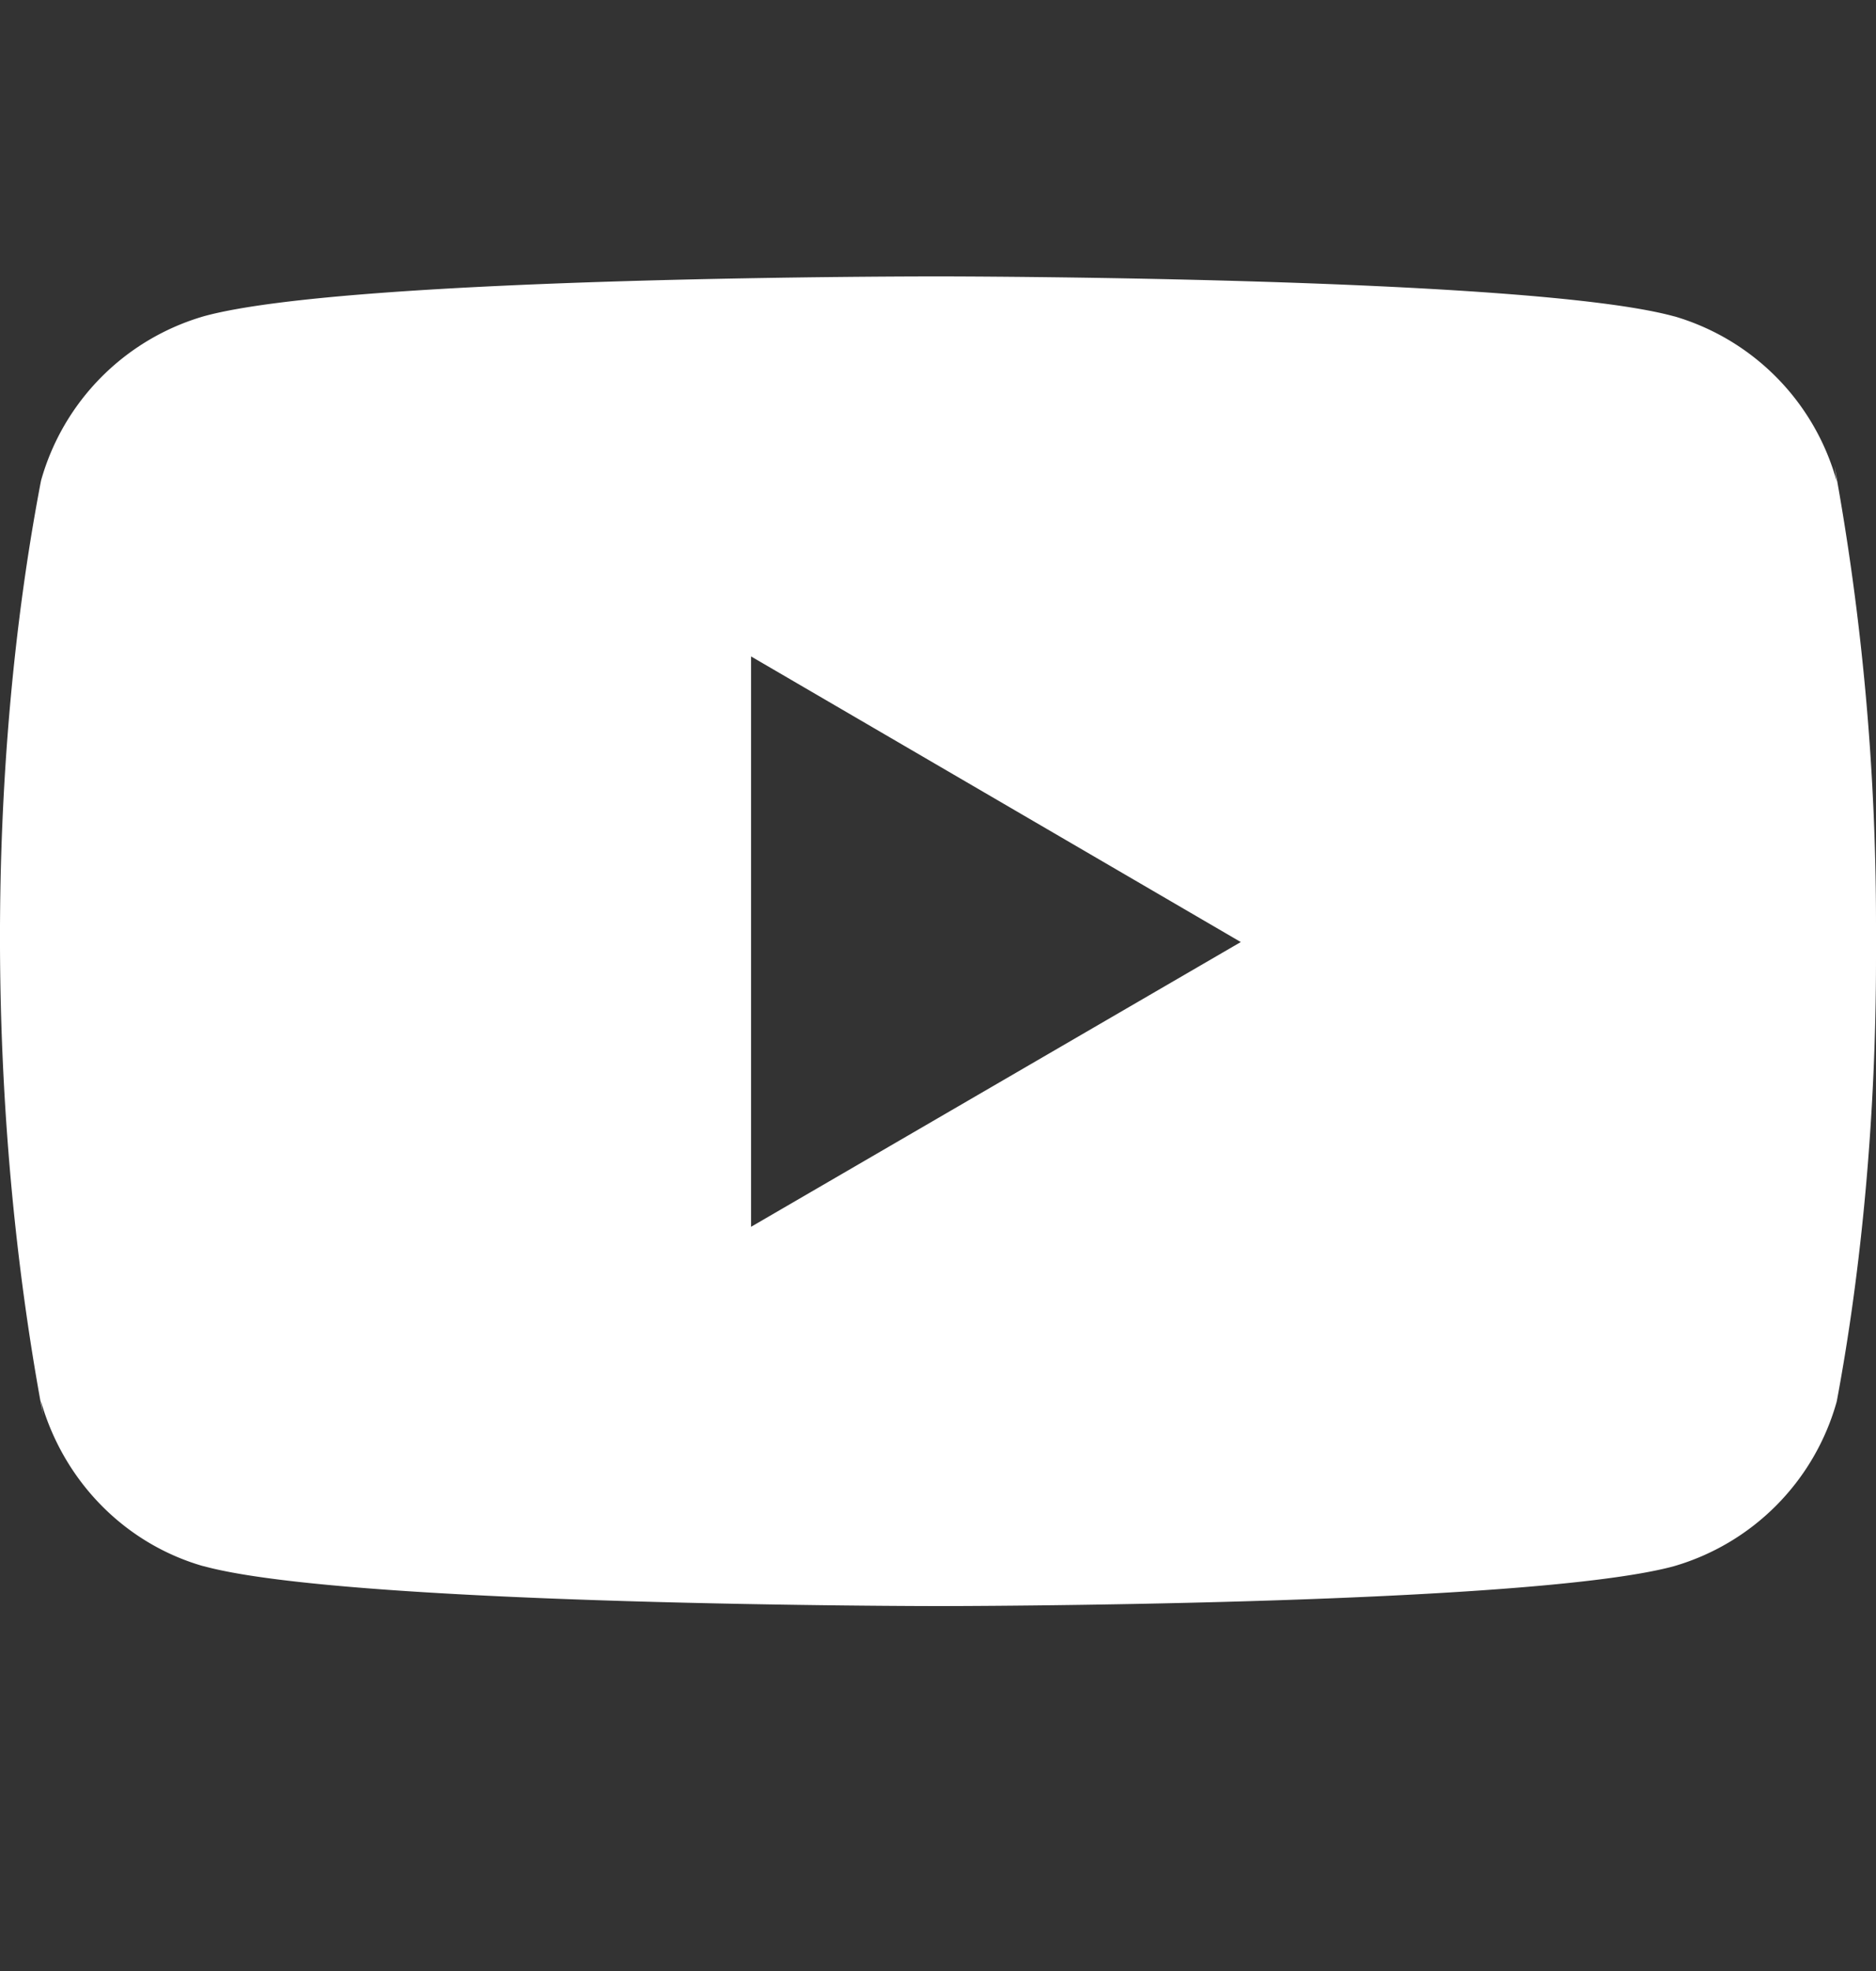 <svg width="20" height="21" fill="none" xmlns="http://www.w3.org/2000/svg"><rect width="100%" height="100%" fill="#333333" stroke="none"/><g clip-path="url(#a)"><path d="m19.558 4.97.024.163a2.536 2.536 0 0 0-1.723-1.76l-.017-.004c-1.56-.424-7.834-.424-7.834-.424s-6.258-.008-7.833.424A2.537 2.537 0 0 0 .439 5.115l-.004.018c-.582 3.042-.587 6.698.026 9.956l-.026-.165c.242.857.894 1.519 1.723 1.76l.018.004c1.557.424 7.833.424 7.833.424s6.258 0 7.834-.424a2.536 2.536 0 0 0 1.736-1.747l.004-.017c.265-1.415.417-3.044.417-4.707v-.376c0-1.664-.152-3.292-.442-4.872ZM8.007 13.07V6.994l5.221 3.043-5.221 3.034Z" fill="#fff"/></g><defs><clipPath id="a"><path fill="#fff" transform="translate(0 .028)" d="M0 0h20v20H0z"/></clipPath></defs></svg>